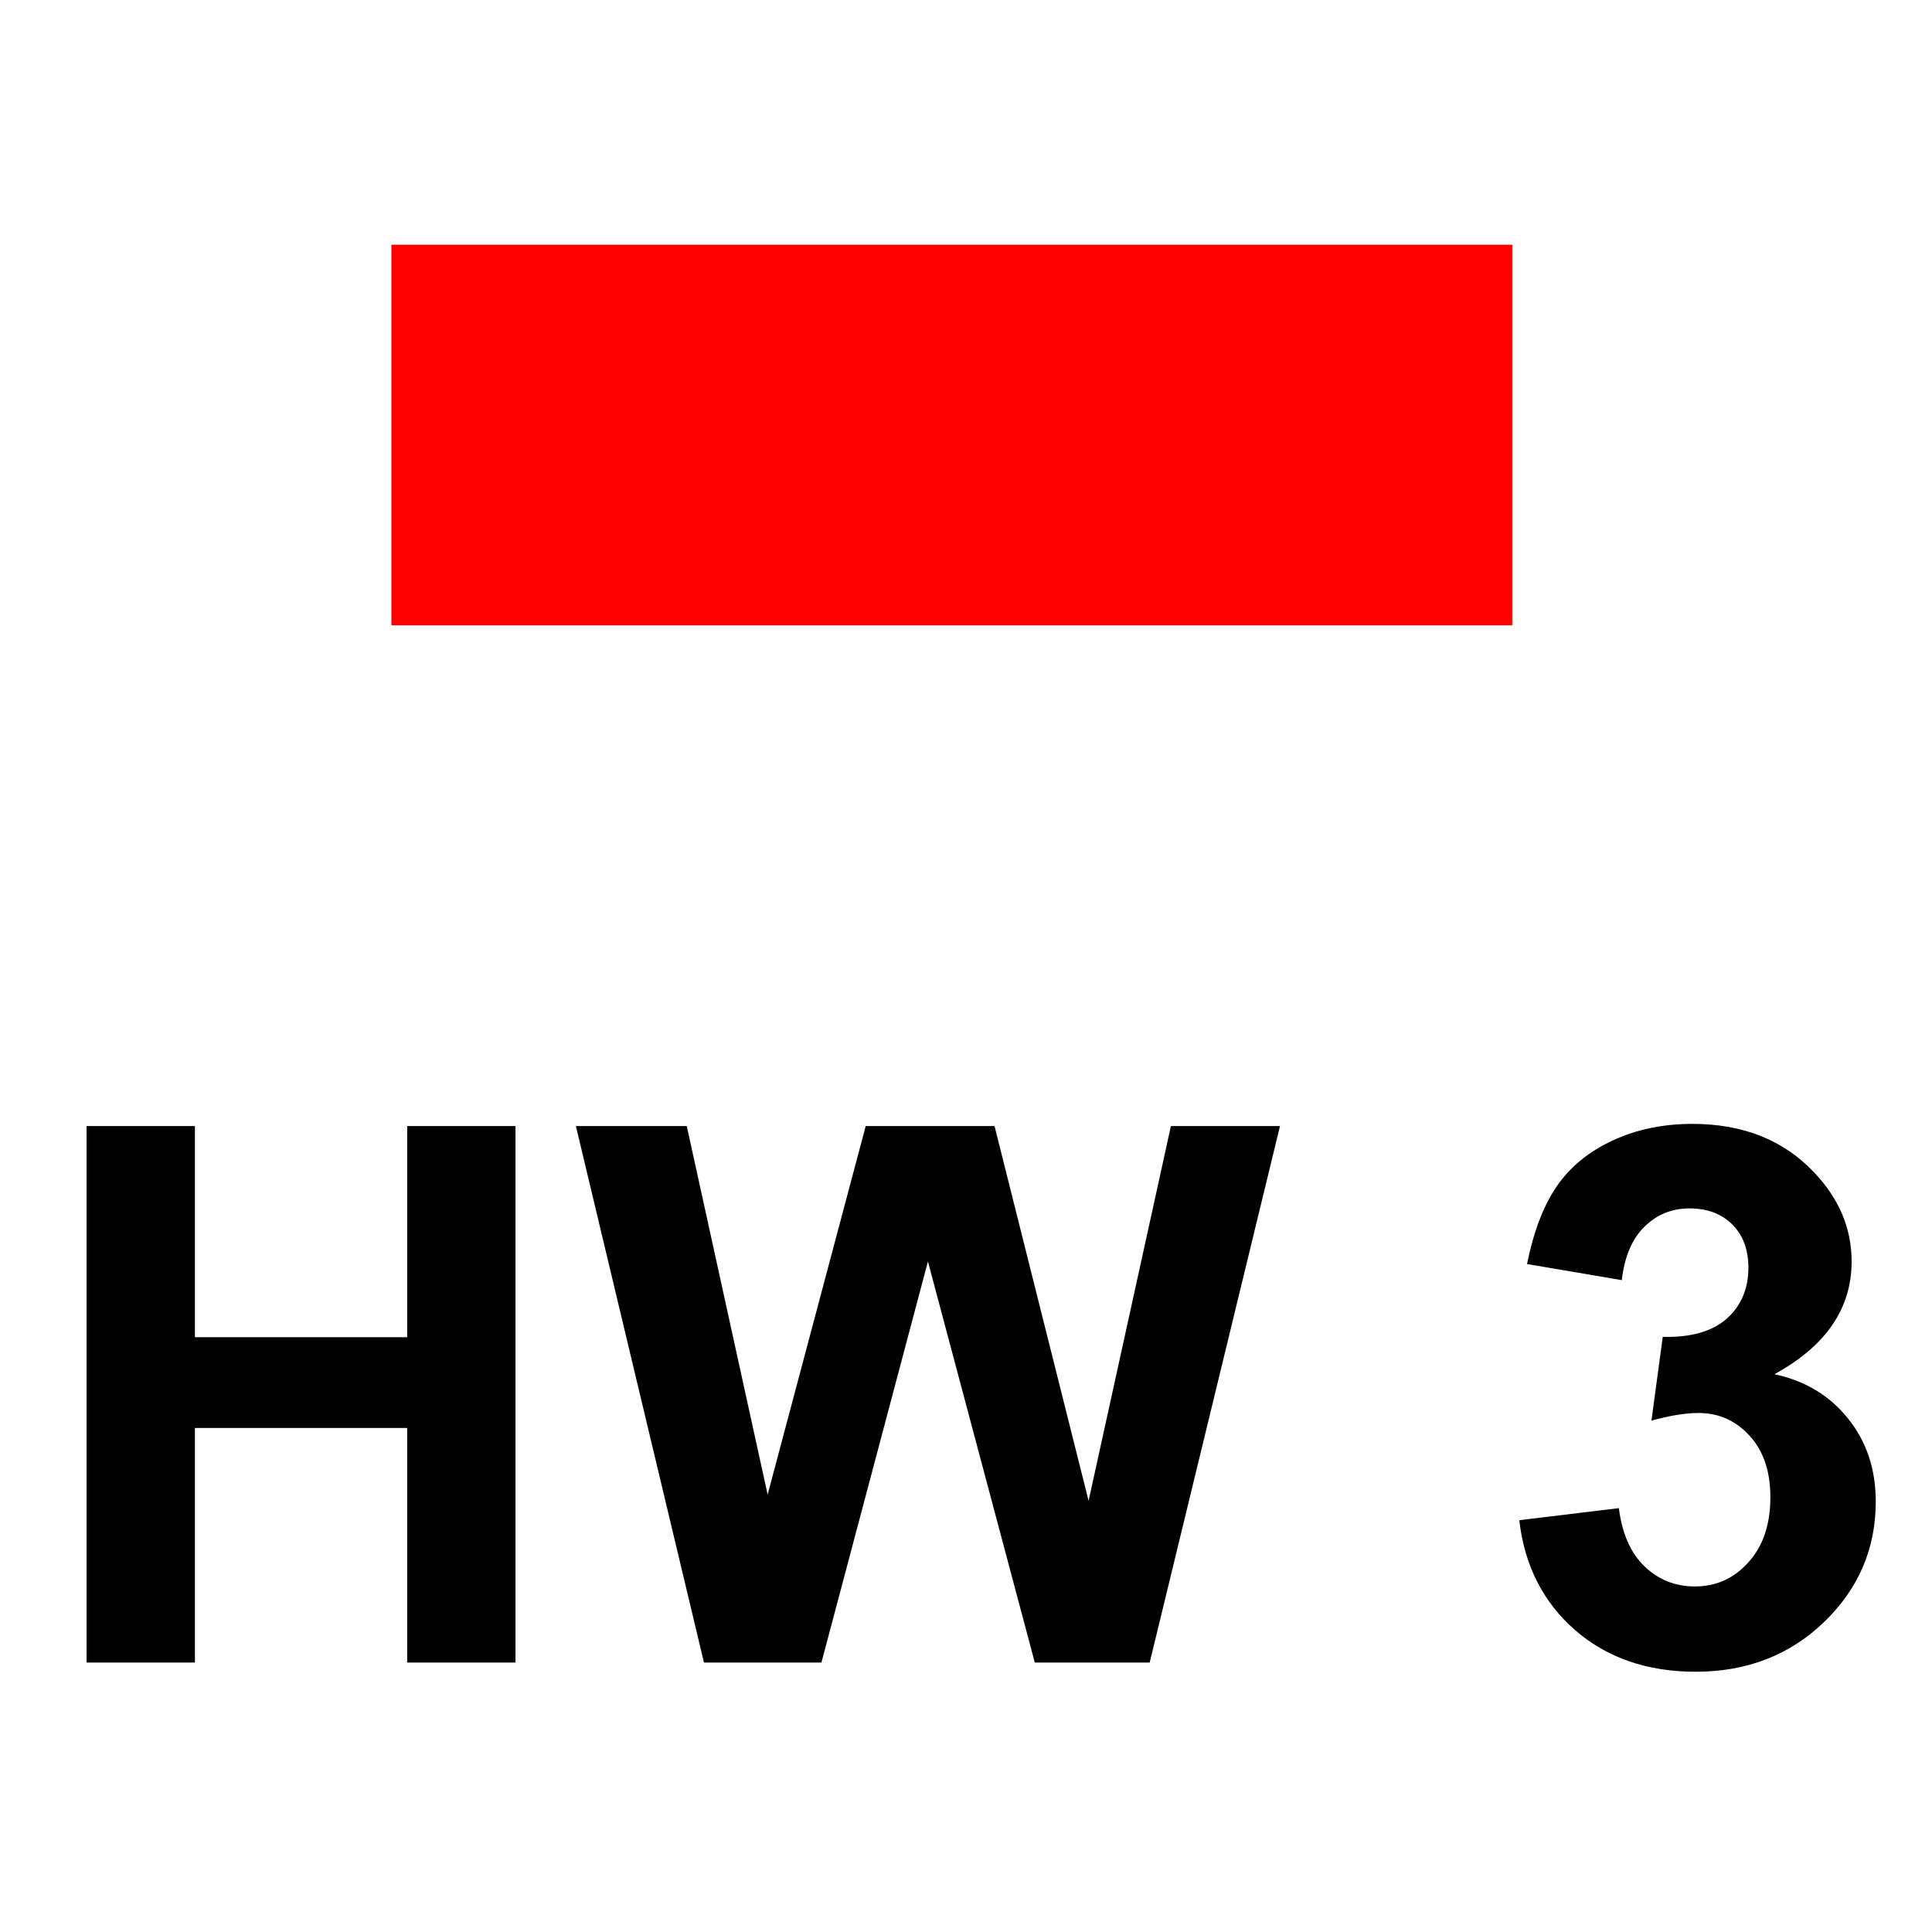 <?xml version="1.0" encoding="UTF-8" standalone="no"?>
<!-- Created with Inkscape (http://www.inkscape.org/) -->
<svg
   xmlns:dc="http://purl.org/dc/elements/1.1/"
   xmlns:cc="http://creativecommons.org/ns#"
   xmlns:rdf="http://www.w3.org/1999/02/22-rdf-syntax-ns#"
   xmlns:svg="http://www.w3.org/2000/svg"
   xmlns="http://www.w3.org/2000/svg"
   xmlns:sodipodi="http://sodipodi.sourceforge.net/DTD/sodipodi-0.dtd"
   xmlns:inkscape="http://www.inkscape.org/namespaces/inkscape"
   width="64"
   height="64"
   id="svg2"
   sodipodi:version="0.32"
   inkscape:version="0.46"
   version="1.0"
   sodipodi:docname="Symbol_HW3.svg"
   inkscape:output_extension="org.inkscape.output.svg.inkscape">
  <defs
     id="defs4">
    <inkscape:perspective
       sodipodi:type="inkscape:persp3d"
       inkscape:vp_x="0 : 526.18109 : 1"
       inkscape:vp_y="0 : 1000 : 0"
       inkscape:vp_z="744.09448 : 526.18109 : 1"
       inkscape:persp3d-origin="372.04724 : 350.78739 : 1"
       id="perspective10" />
    <inkscape:perspective
       id="perspective2450"
       inkscape:persp3d-origin="372.04724 : 350.78739 : 1"
       inkscape:vp_z="744.09448 : 526.18109 : 1"
       inkscape:vp_y="0 : 1000 : 0"
       inkscape:vp_x="0 : 526.18109 : 1"
       sodipodi:type="inkscape:persp3d" />
  </defs>
  <sodipodi:namedview
     id="base"
     pagecolor="#ffffff"
     bordercolor="#666666"
     borderopacity="1.0"
     inkscape:pageopacity="0.0"
     inkscape:pageshadow="2"
     inkscape:zoom="5.6"
     inkscape:cx="1.7721718"
     inkscape:cy="7.6243952"
     inkscape:document-units="px"
     inkscape:current-layer="layer1"
     showgrid="false"
     inkscape:window-width="1018"
     inkscape:window-height="911"
     inkscape:window-x="254"
     inkscape:window-y="85" />
  <g
     inkscape:label="Ebene 1"
     inkscape:groupmode="layer"
     id="layer1">
    <rect
       style="opacity:1;fill:#ff0000;fill-opacity:1;fill-rule:nonzero;stroke:none;stroke-width:1.289;stroke-linecap:round;stroke-linejoin:round;stroke-miterlimit:4;stroke-dasharray:none;stroke-dashoffset:0;stroke-opacity:1"
       id="rect2458"
       width="37.131"
       height="12.608"
       x="12.965"
       y="8.107" />
    <path
       style="font-size:24.828px;font-style:normal;font-variant:normal;font-weight:bold;font-stretch:normal;text-align:start;line-height:100%;writing-mode:lr-tb;text-anchor:start;fill:#000000;fill-opacity:1;stroke:none;stroke-width:1px;stroke-linecap:butt;stroke-linejoin:miter;stroke-opacity:1;font-family:Sans;-inkscape-font-specification:Sans Bold"
       d="M 2.868,55.074 L 2.868,37.302 L 6.457,37.302 L 6.457,44.297 L 13.488,44.297 L 13.488,37.302 L 17.076,37.302 L 17.076,55.074 L 13.488,55.074 L 13.488,47.304 L 6.457,47.304 L 6.457,55.074 L 2.868,55.074 M 23.32,55.074 L 19.077,37.302 L 22.75,37.302 L 25.429,49.51 L 28.678,37.302 L 32.945,37.302 L 36.061,49.716 L 38.788,37.302 L 42.401,37.302 L 38.085,55.074 L 34.279,55.074 L 30.739,41.788 L 27.211,55.074 L 23.32,55.074 M 50.329,50.359 L 53.627,49.959 C 53.732,50.799 54.015,51.442 54.475,51.886 C 54.936,52.331 55.494,52.553 56.148,52.553 C 56.851,52.553 57.441,52.286 57.918,51.753 C 58.403,51.219 58.646,50.5 58.646,49.595 C 58.646,48.738 58.415,48.059 57.955,47.558 C 57.494,47.057 56.932,46.807 56.269,46.807 C 55.833,46.807 55.312,46.892 54.706,47.061 L 55.081,44.285 C 56.003,44.309 56.706,44.111 57.191,43.691 C 57.676,43.263 57.918,42.697 57.918,41.994 C 57.918,41.396 57.74,40.919 57.385,40.563 C 57.029,40.208 56.556,40.03 55.966,40.03 C 55.384,40.03 54.887,40.232 54.475,40.636 C 54.063,41.04 53.813,41.63 53.724,42.406 L 50.584,41.873 C 50.802,40.798 51.129,39.941 51.566,39.303 C 52.01,38.656 52.625,38.151 53.408,37.787 C 54.2,37.416 55.085,37.23 56.063,37.23 C 57.736,37.23 59.078,37.763 60.088,38.83 C 60.921,39.703 61.337,40.689 61.337,41.788 C 61.337,43.348 60.484,44.592 58.779,45.522 C 59.797,45.74 60.609,46.229 61.216,46.989 C 61.83,47.748 62.137,48.666 62.137,49.74 C 62.137,51.3 61.567,52.63 60.428,53.729 C 59.288,54.828 57.87,55.378 56.172,55.378 C 54.564,55.378 53.231,54.917 52.172,53.996 C 51.113,53.066 50.499,51.854 50.329,50.359"
       id="text3230" />
  </g>
</svg>
